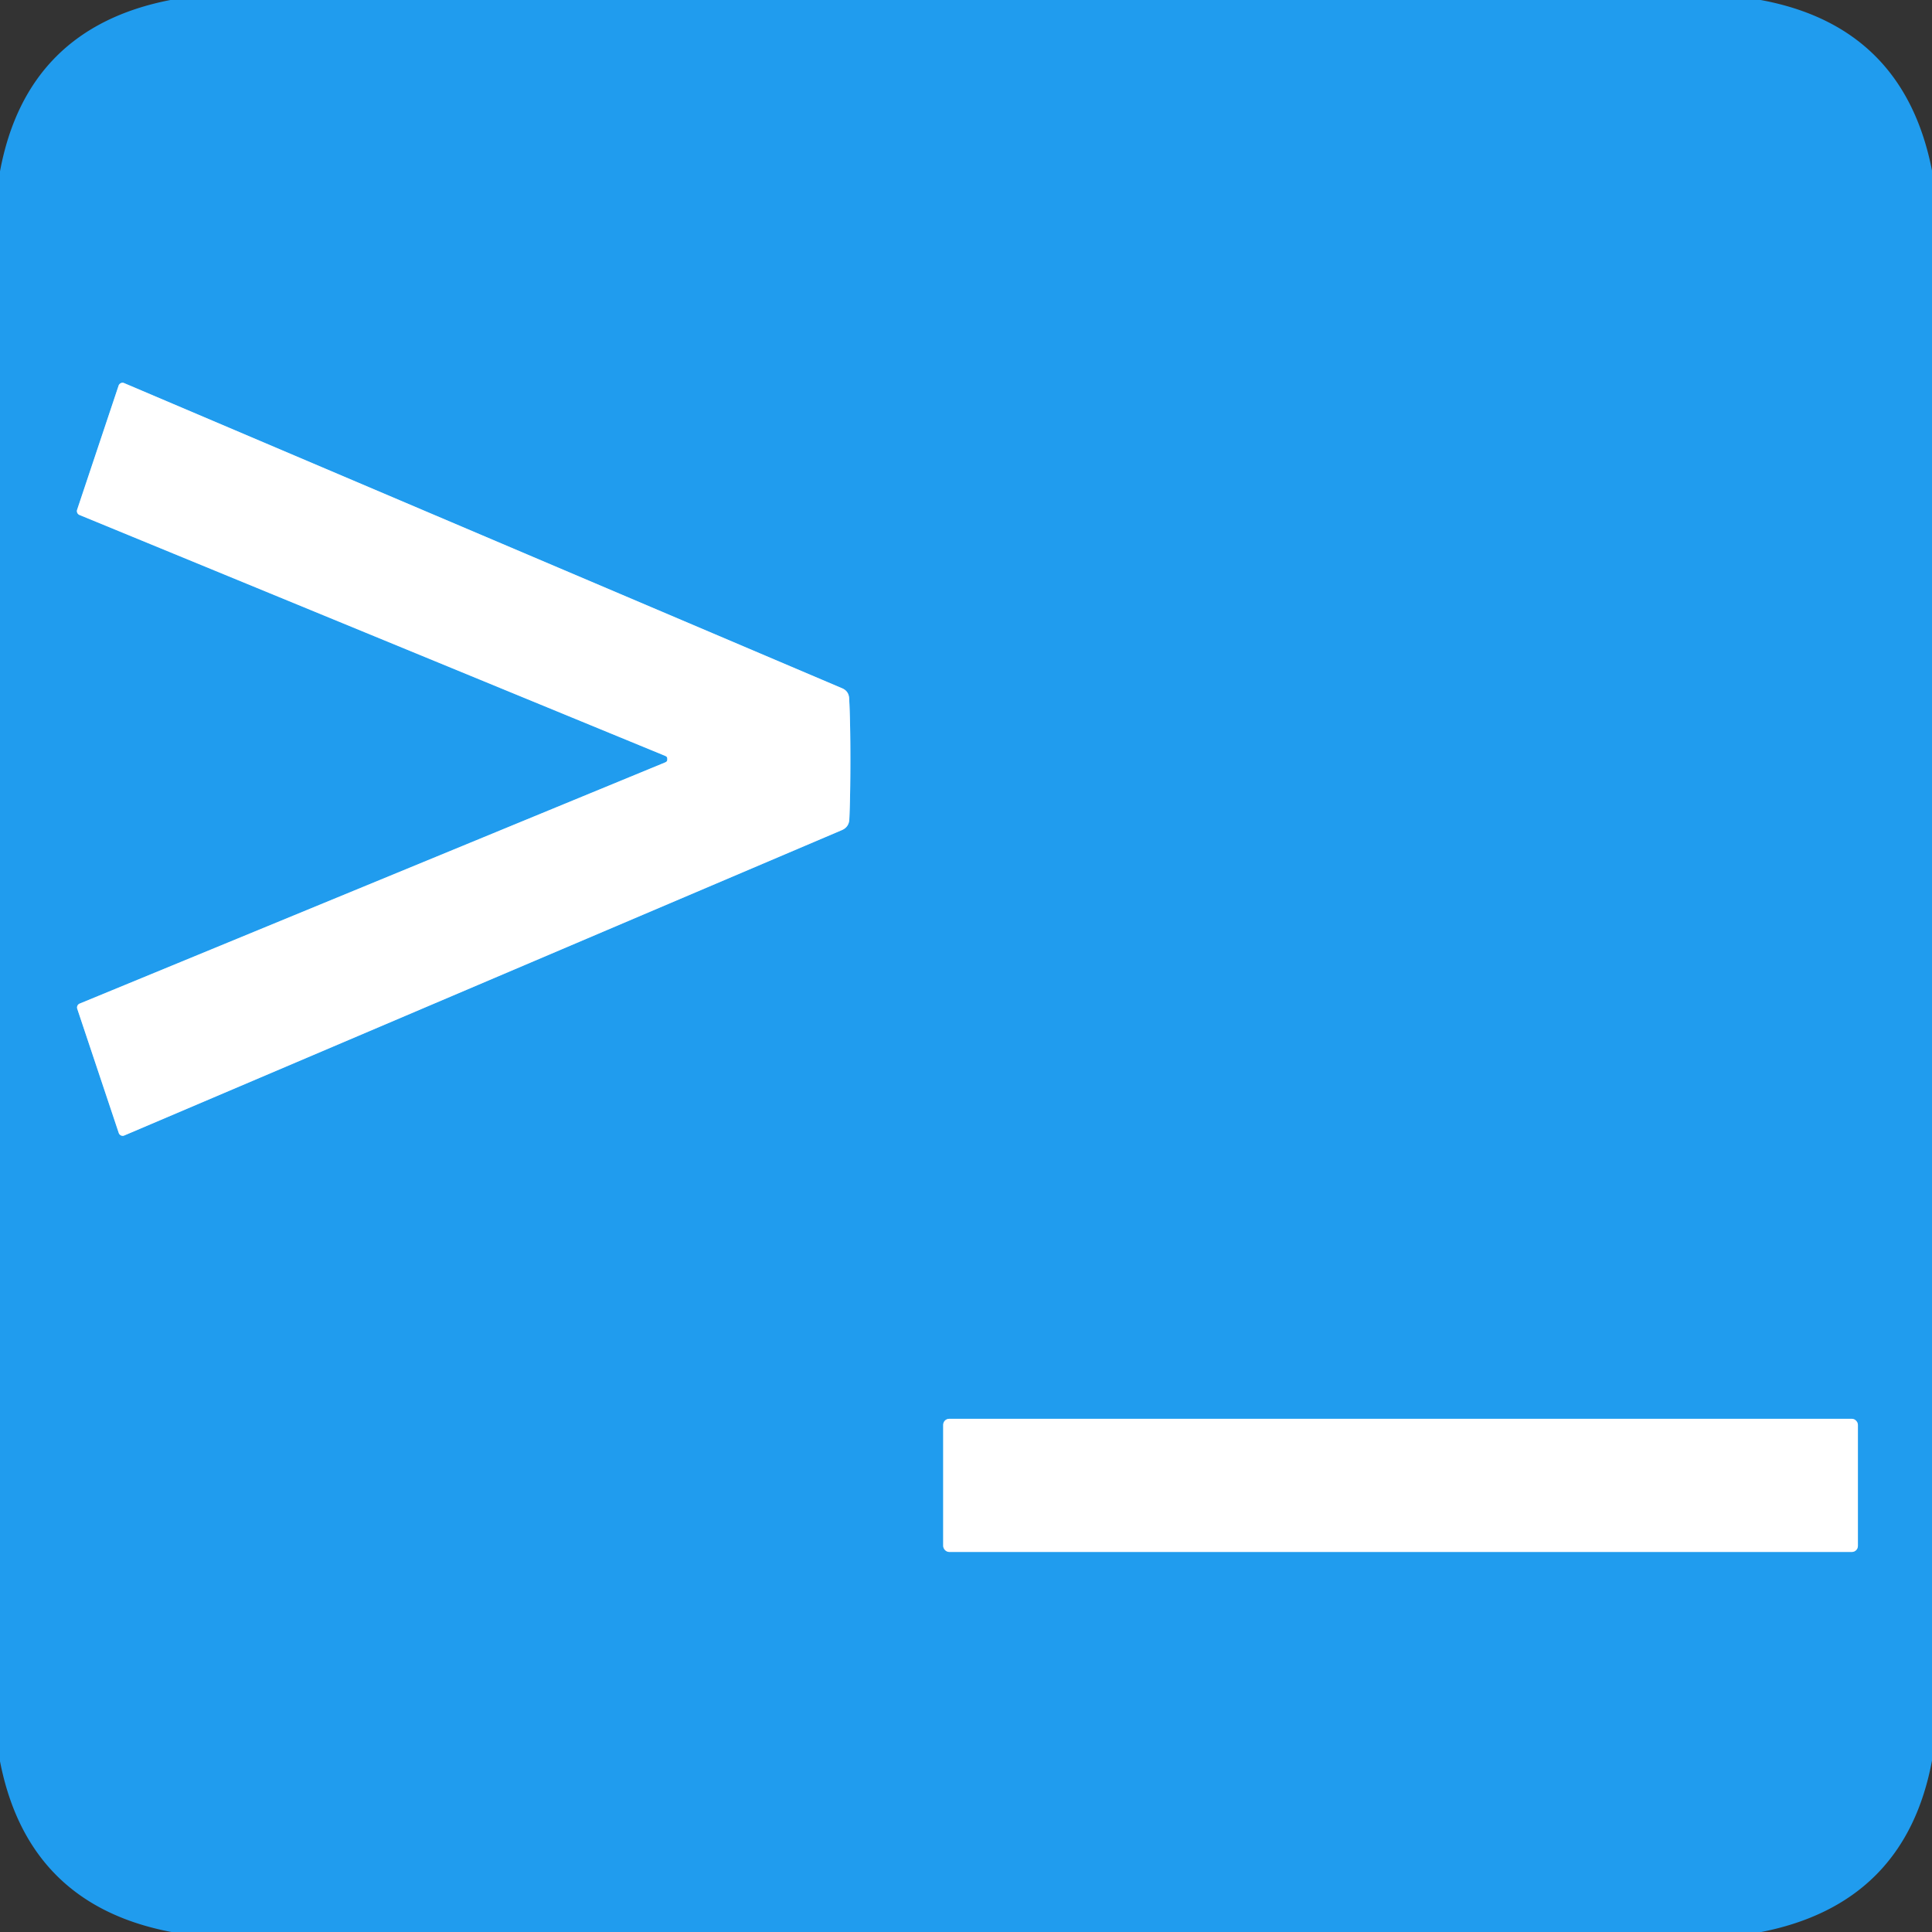 <?xml version="1.0" encoding="UTF-8" standalone="no"?>
<!DOCTYPE svg PUBLIC "-//W3C//DTD SVG 1.1//EN" "http://www.w3.org/Graphics/SVG/1.1/DTD/svg11.dtd">
<svg xmlns="http://www.w3.org/2000/svg" version="1.1" viewBox="0.00 0.00 128.00 128.00">
<rect x="0.00" y="0.00" width="128.00" height="128.00" fill="#333333" stroke="none"/>
<g stroke-width="2.00" fill="none" stroke-linecap="butt">
<path stroke="#90cef7" vector-effect="non-scaling-stroke" d="
  M 44.21 50.30
  Q 44.21 50.35 44.20 50.39
  Q 44.19 50.46 44.05 50.52
  L 5.28 66.49
  A 0.28 0.28 0.0 0 0 5.12 66.84
  L 7.87 75.07
  A 0.28 0.27 68.4 0 0 8.23 75.23
  L 55.77 55.00
  Q 56.24 54.80 56.27 54.29
  Q 56.34 52.78 56.34 50.29
  Q 56.34 47.80 56.26 46.29
  Q 56.24 45.78 55.77 45.59
  L 8.22 25.38
  A 0.28 0.27 -68.4 0 0 7.86 25.54
  L 5.11 33.77
  A 0.28 0.28 0.0 0 0 5.27 34.12
  L 44.05 50.07
  Q 44.19 50.13 44.20 50.20
  Q 44.21 50.25 44.21 50.30"
/>
<path stroke="#90cef7" vector-effect="non-scaling-stroke" d="
  M 123.09 94.40
  A 0.40 0.40 0.0 0 0 122.69 94.00
  L 62.89 94.00
  A 0.40 0.40 0.0 0 0 62.49 94.40
  L 62.49 102.42
  A 0.40 0.40 0.0 0 0 62.89 102.82
  L 122.69 102.82
  A 0.40 0.40 0.0 0 0 123.09 102.42
  L 123.09 94.40"
/>
</g>
<path fill="#209cee" d="
  M 116.65 0.00
  Q 126.13 1.75 128.00 11.30
  L 128.00 116.64
  Q 126.23 126.12 116.69 128.00
  L 11.36 128.00
  Q 1.85 126.20 0.00 116.69
  L 0.00 11.35
  Q 1.77 1.85 11.29 0.00
  L 116.65 0.00
  Z
  M 44.21 50.30
  Q 44.21 50.35 44.20 50.39
  Q 44.19 50.46 44.05 50.52
  L 5.28 66.49
  A 0.28 0.28 0.0 0 0 5.12 66.84
  L 7.87 75.07
  A 0.28 0.27 68.4 0 0 8.23 75.23
  L 55.77 55.00
  Q 56.24 54.80 56.27 54.29
  Q 56.34 52.78 56.34 50.29
  Q 56.34 47.80 56.26 46.29
  Q 56.24 45.78 55.77 45.59
  L 8.22 25.38
  A 0.28 0.27 -68.4 0 0 7.86 25.54
  L 5.11 33.77
  A 0.28 0.28 0.0 0 0 5.27 34.12
  L 44.05 50.07
  Q 44.19 50.13 44.20 50.20
  Q 44.21 50.25 44.21 50.30
  Z
  M 123.09 94.40
  A 0.40 0.40 0.0 0 0 122.69 94.00
  L 62.89 94.00
  A 0.40 0.40 0.0 0 0 62.49 94.40
  L 62.49 102.42
  A 0.40 0.40 0.0 0 0 62.89 102.82
  L 122.69 102.82
  A 0.40 0.40 0.0 0 0 123.09 102.42
  L 123.09 94.40
  Z"
/>
<path fill="#ffffff" d="
  M 56.34 50.29
  Q 56.34 52.78 56.27 54.29
  Q 56.24 54.80 55.77 55.00
  L 8.23 75.23
  A 0.28 0.27 68.4 0 1 7.87 75.07
  L 5.12 66.84
  A 0.28 0.28 0.0 0 1 5.28 66.49
  L 44.05 50.52
  Q 44.19 50.46 44.20 50.39
  Q 44.21 50.35 44.21 50.30
  Q 44.21 50.25 44.20 50.20
  Q 44.19 50.13 44.05 50.07
  L 5.27 34.12
  A 0.28 0.28 0.0 0 1 5.11 33.77
  L 7.86 25.54
  A 0.28 0.27 -68.4 0 1 8.22 25.38
  L 55.77 45.59
  Q 56.24 45.78 56.26 46.29
  Q 56.34 47.80 56.34 50.29
  Z"
/>
<rect fill="#ffffff" x="62.49" y="94.00" width="60.60" height="8.82" rx="0.40"/>
</svg>
